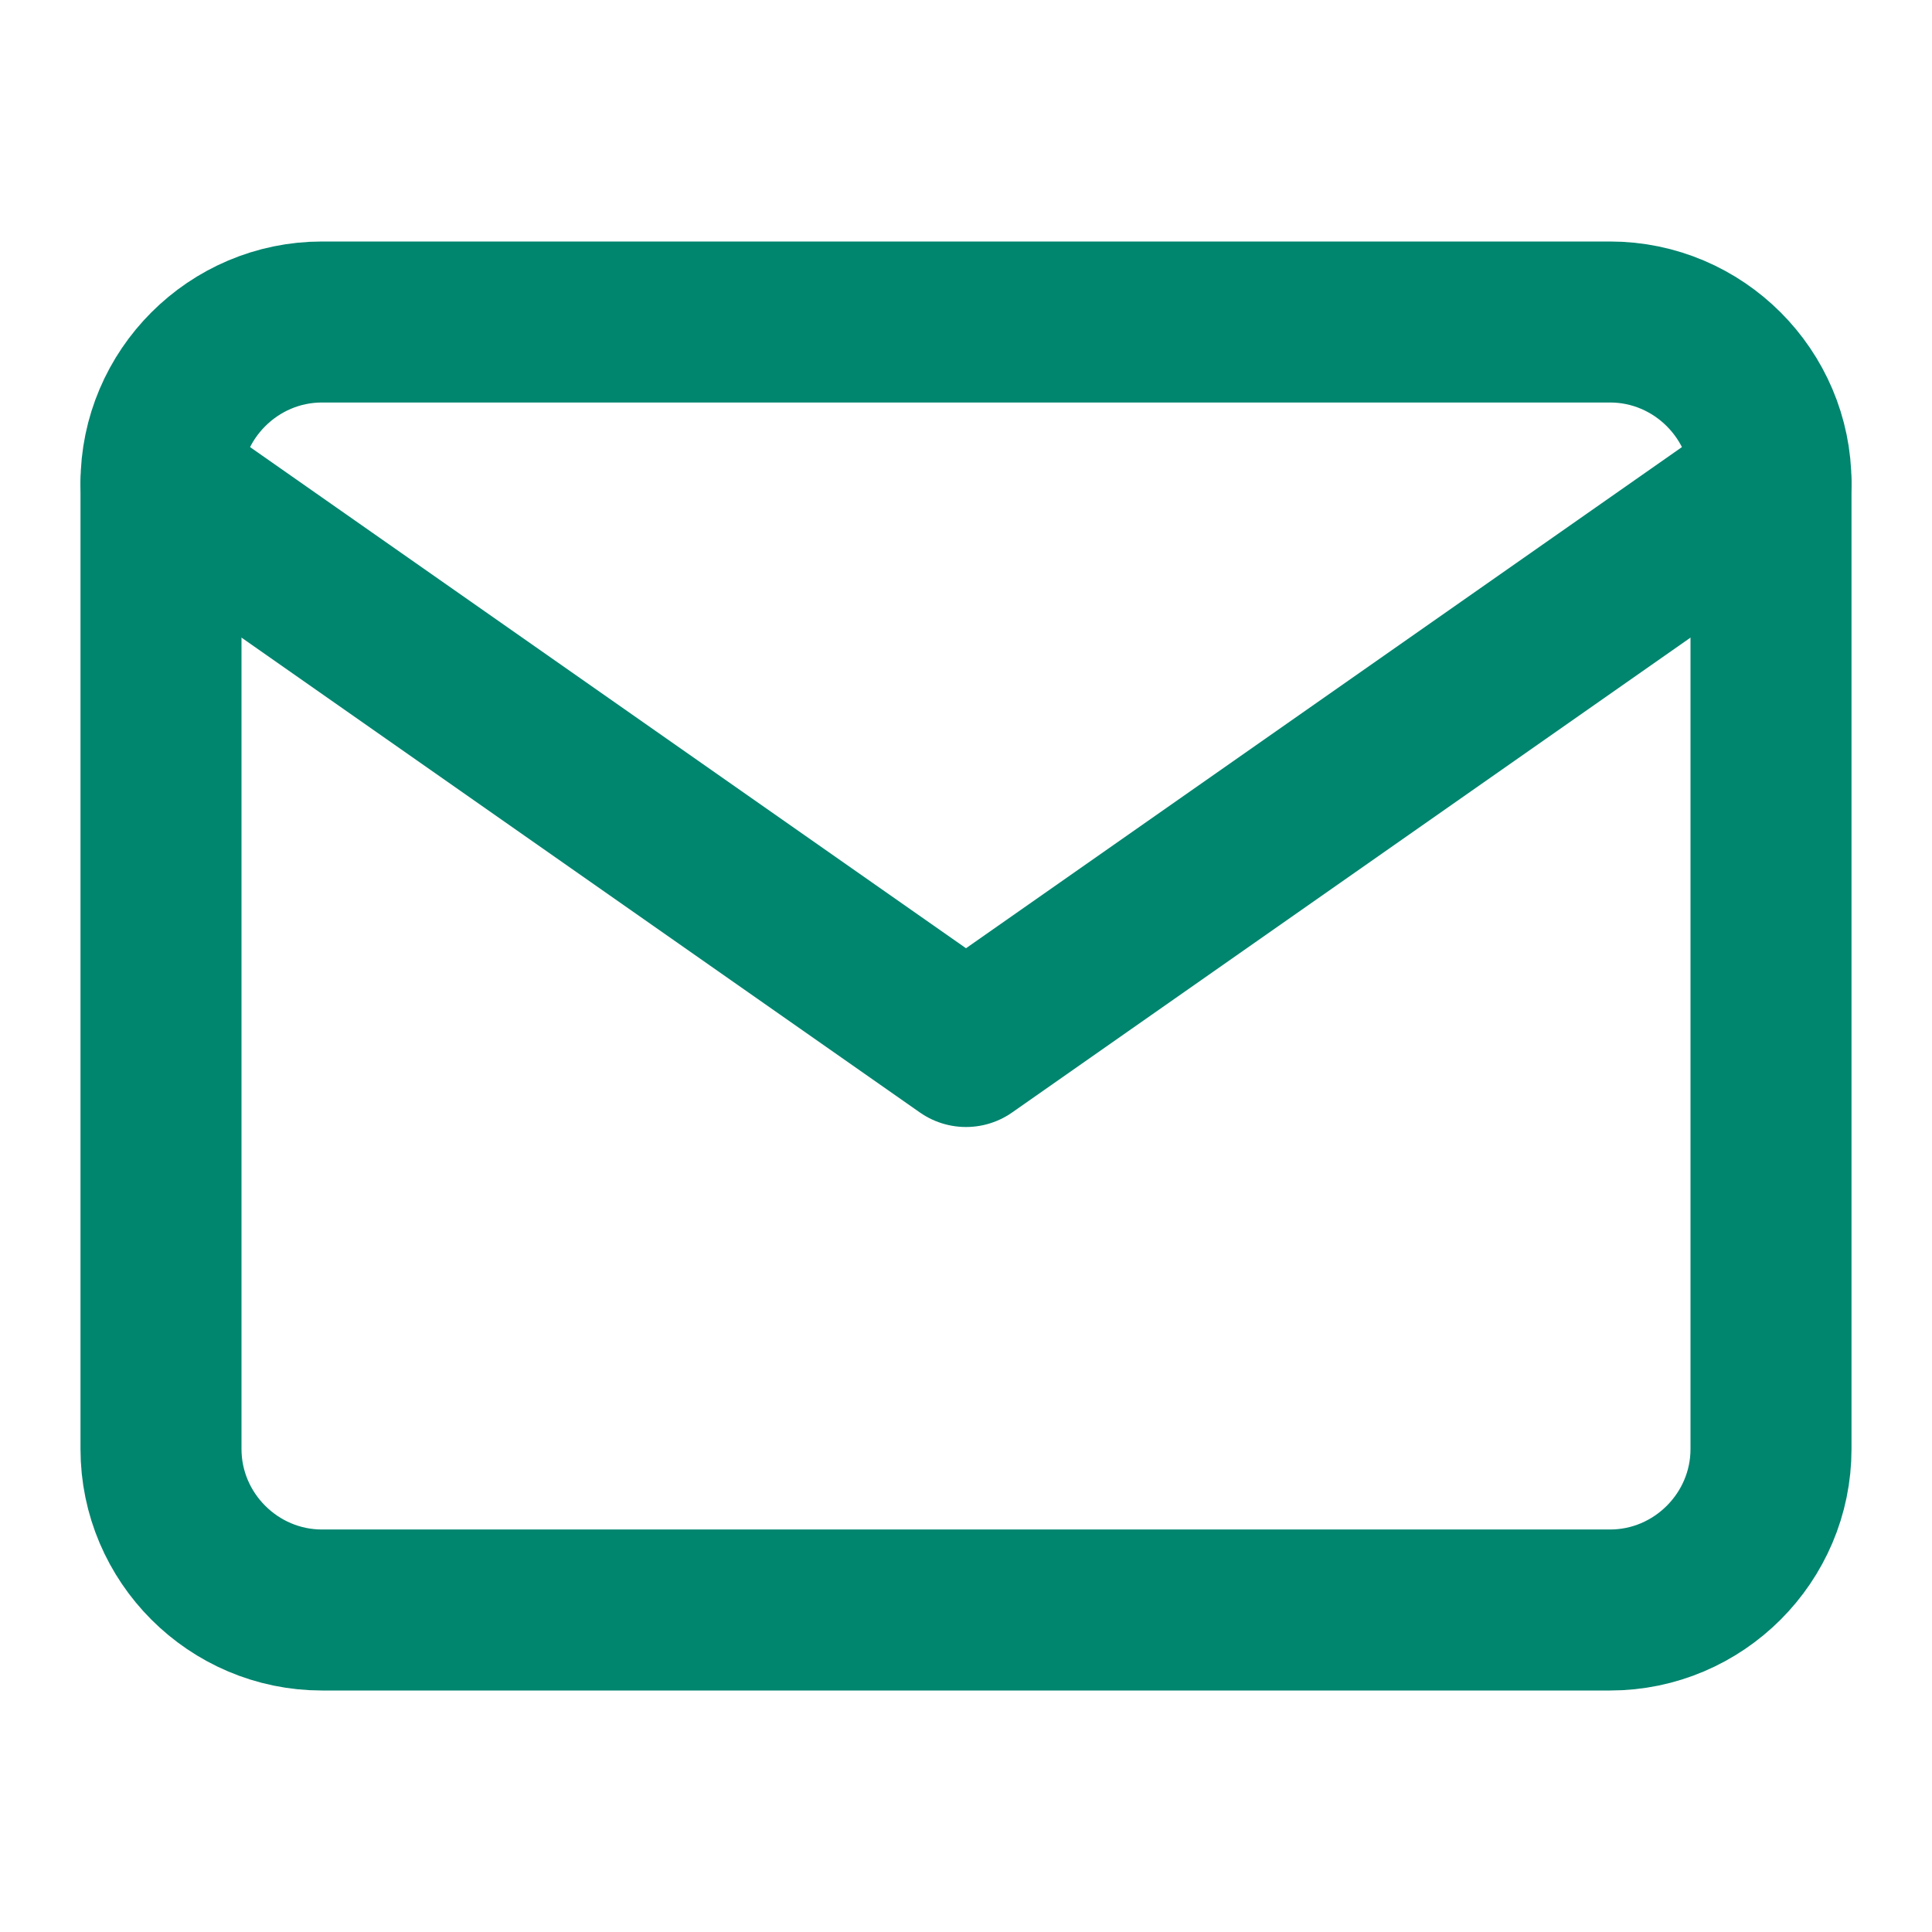 <svg width="24" height="24" viewBox="0 0 24 24" fill="none" xmlns="http://www.w3.org/2000/svg">
<path d="M4 4H20C21.1 4 22 4.9 22 6V18C22 19.1 21.1 20 20 20H4C2.9 20 2 19.1 2 18V6C2 4.9 2.9 4 4 4Z" stroke="#00856F" stroke-width="2" stroke-linecap="round" stroke-linejoin="round"/>
<path d="M22 6L12 13L2 6" stroke="#00856F" stroke-width="2" stroke-linecap="round" stroke-linejoin="round"/>
</svg>
